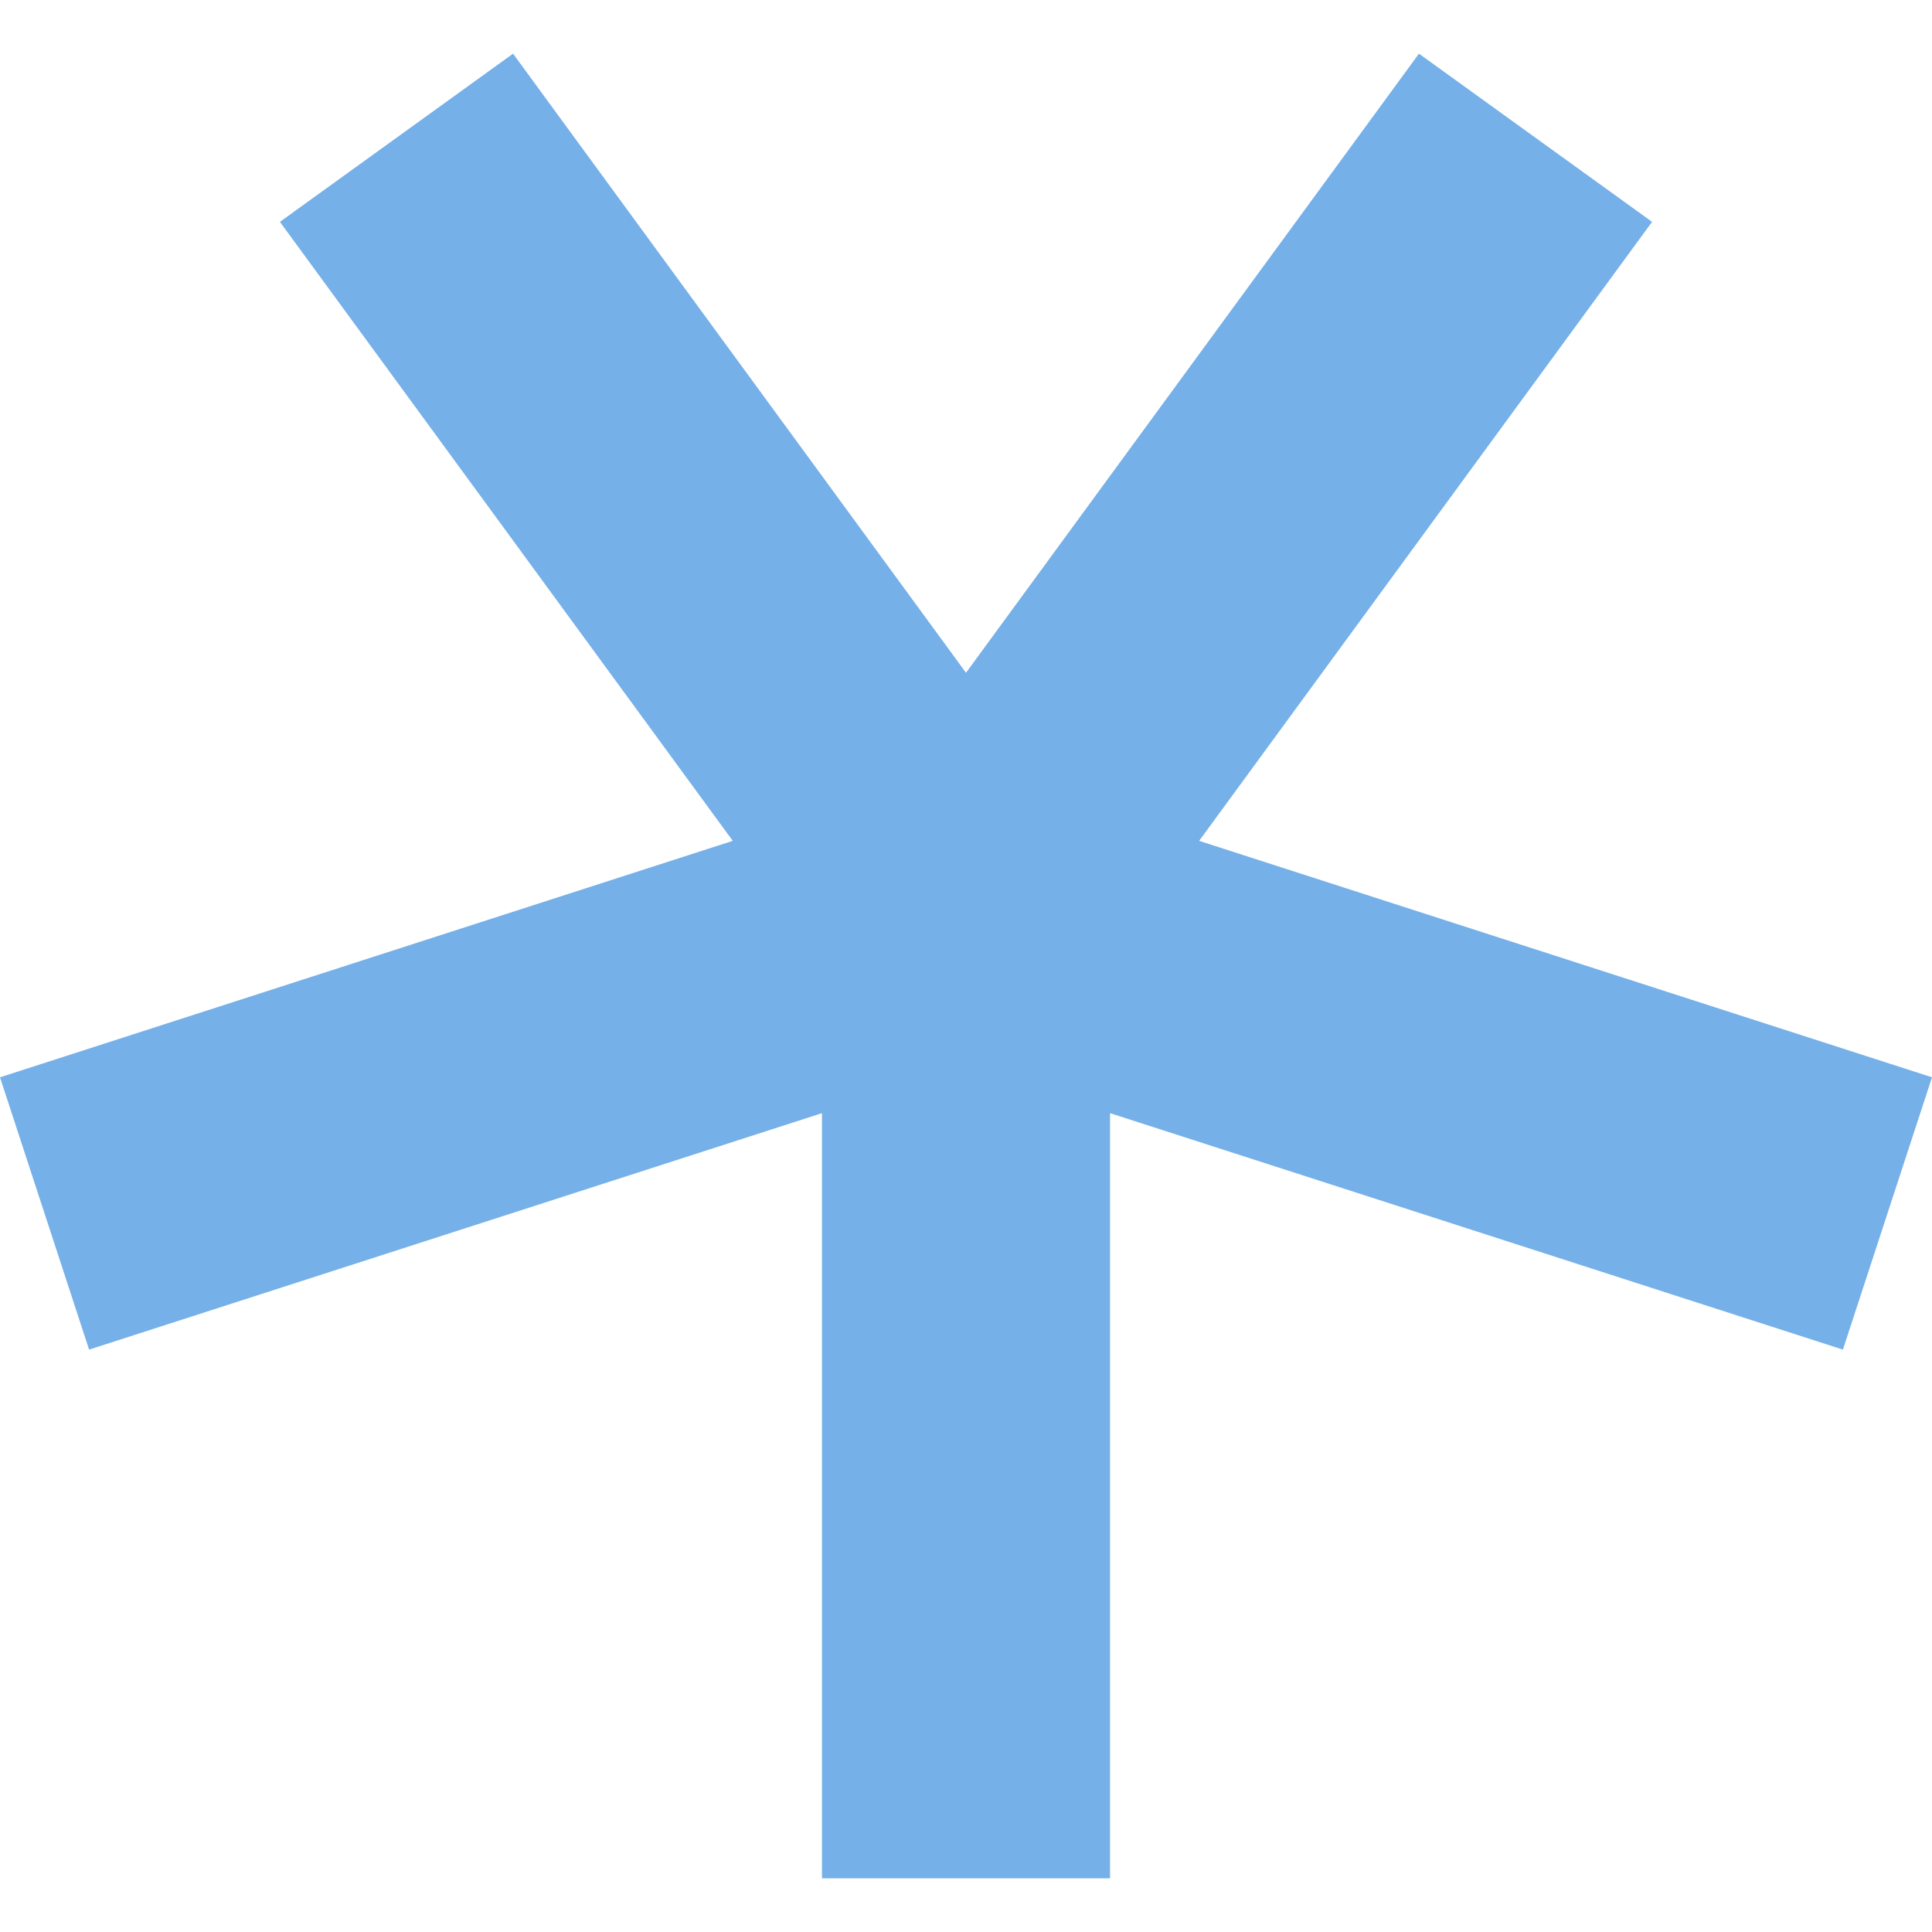 <svg width="18" height="18" viewBox="0 0 18 18" fill="none" xmlns="http://www.w3.org/2000/svg">
<path d="M7.658 17.5L7.658 10.371L0.83 12.574L0 10.037L6.827 7.834L2.608 2.067L4.78 0.5L9 6.268L13.22 0.5L15.392 2.067L11.172 7.834L18 10.037L17.17 12.574L10.342 10.371L10.342 17.5H7.658Z" fill="#75B0E8"/>
</svg>

